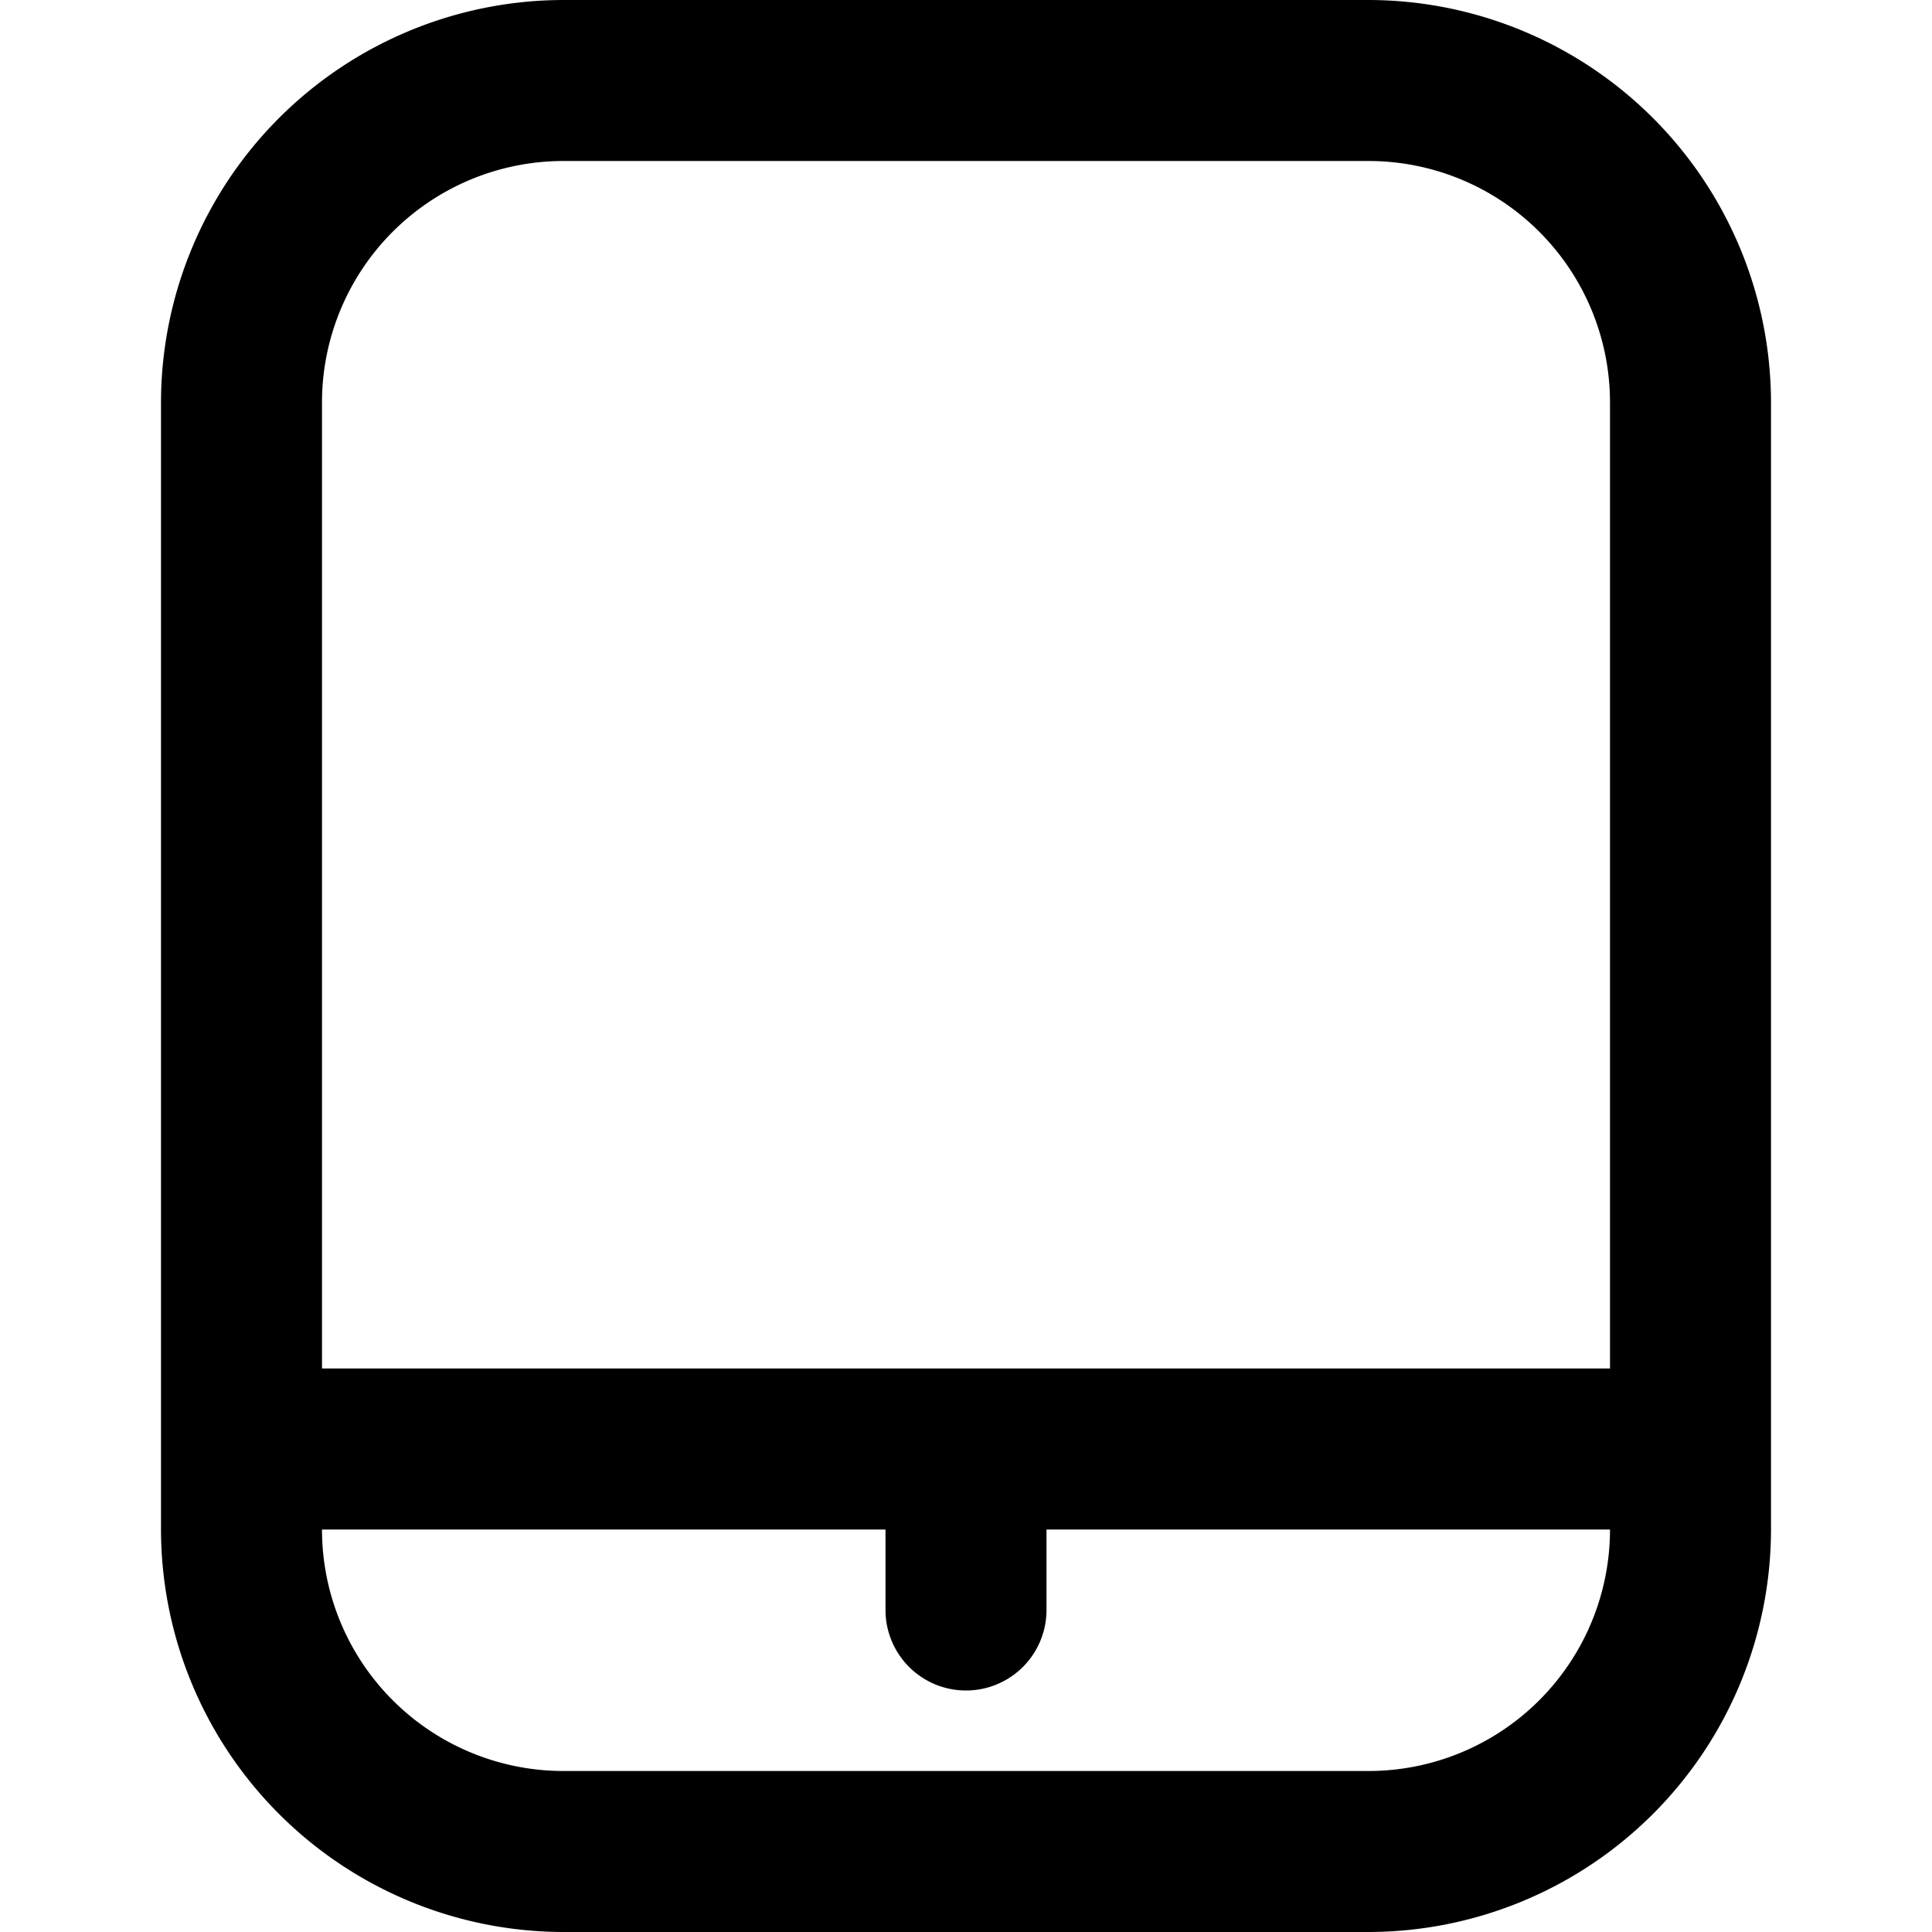 <svg id="Outline" xmlns="http://www.w3.org/2000/svg" viewBox="0 0 24 24"><title>45 tablet</title><path d="M17,0H7A5.006,5.006,0,0,0,2,5V19a5.006,5.006,0,0,0,5,5H17a5.006,5.006,0,0,0,5-5V5A5.006,5.006,0,0,0,17,0ZM7,2H17a3,3,0,0,1,3,3V17H4V5A3,3,0,0,1,7,2ZM17,22H7a3,3,0,0,1-3-3h7v1a1,1,0,0,0,2,0V19h7A3,3,0,0,1,17,22Z"/></svg>